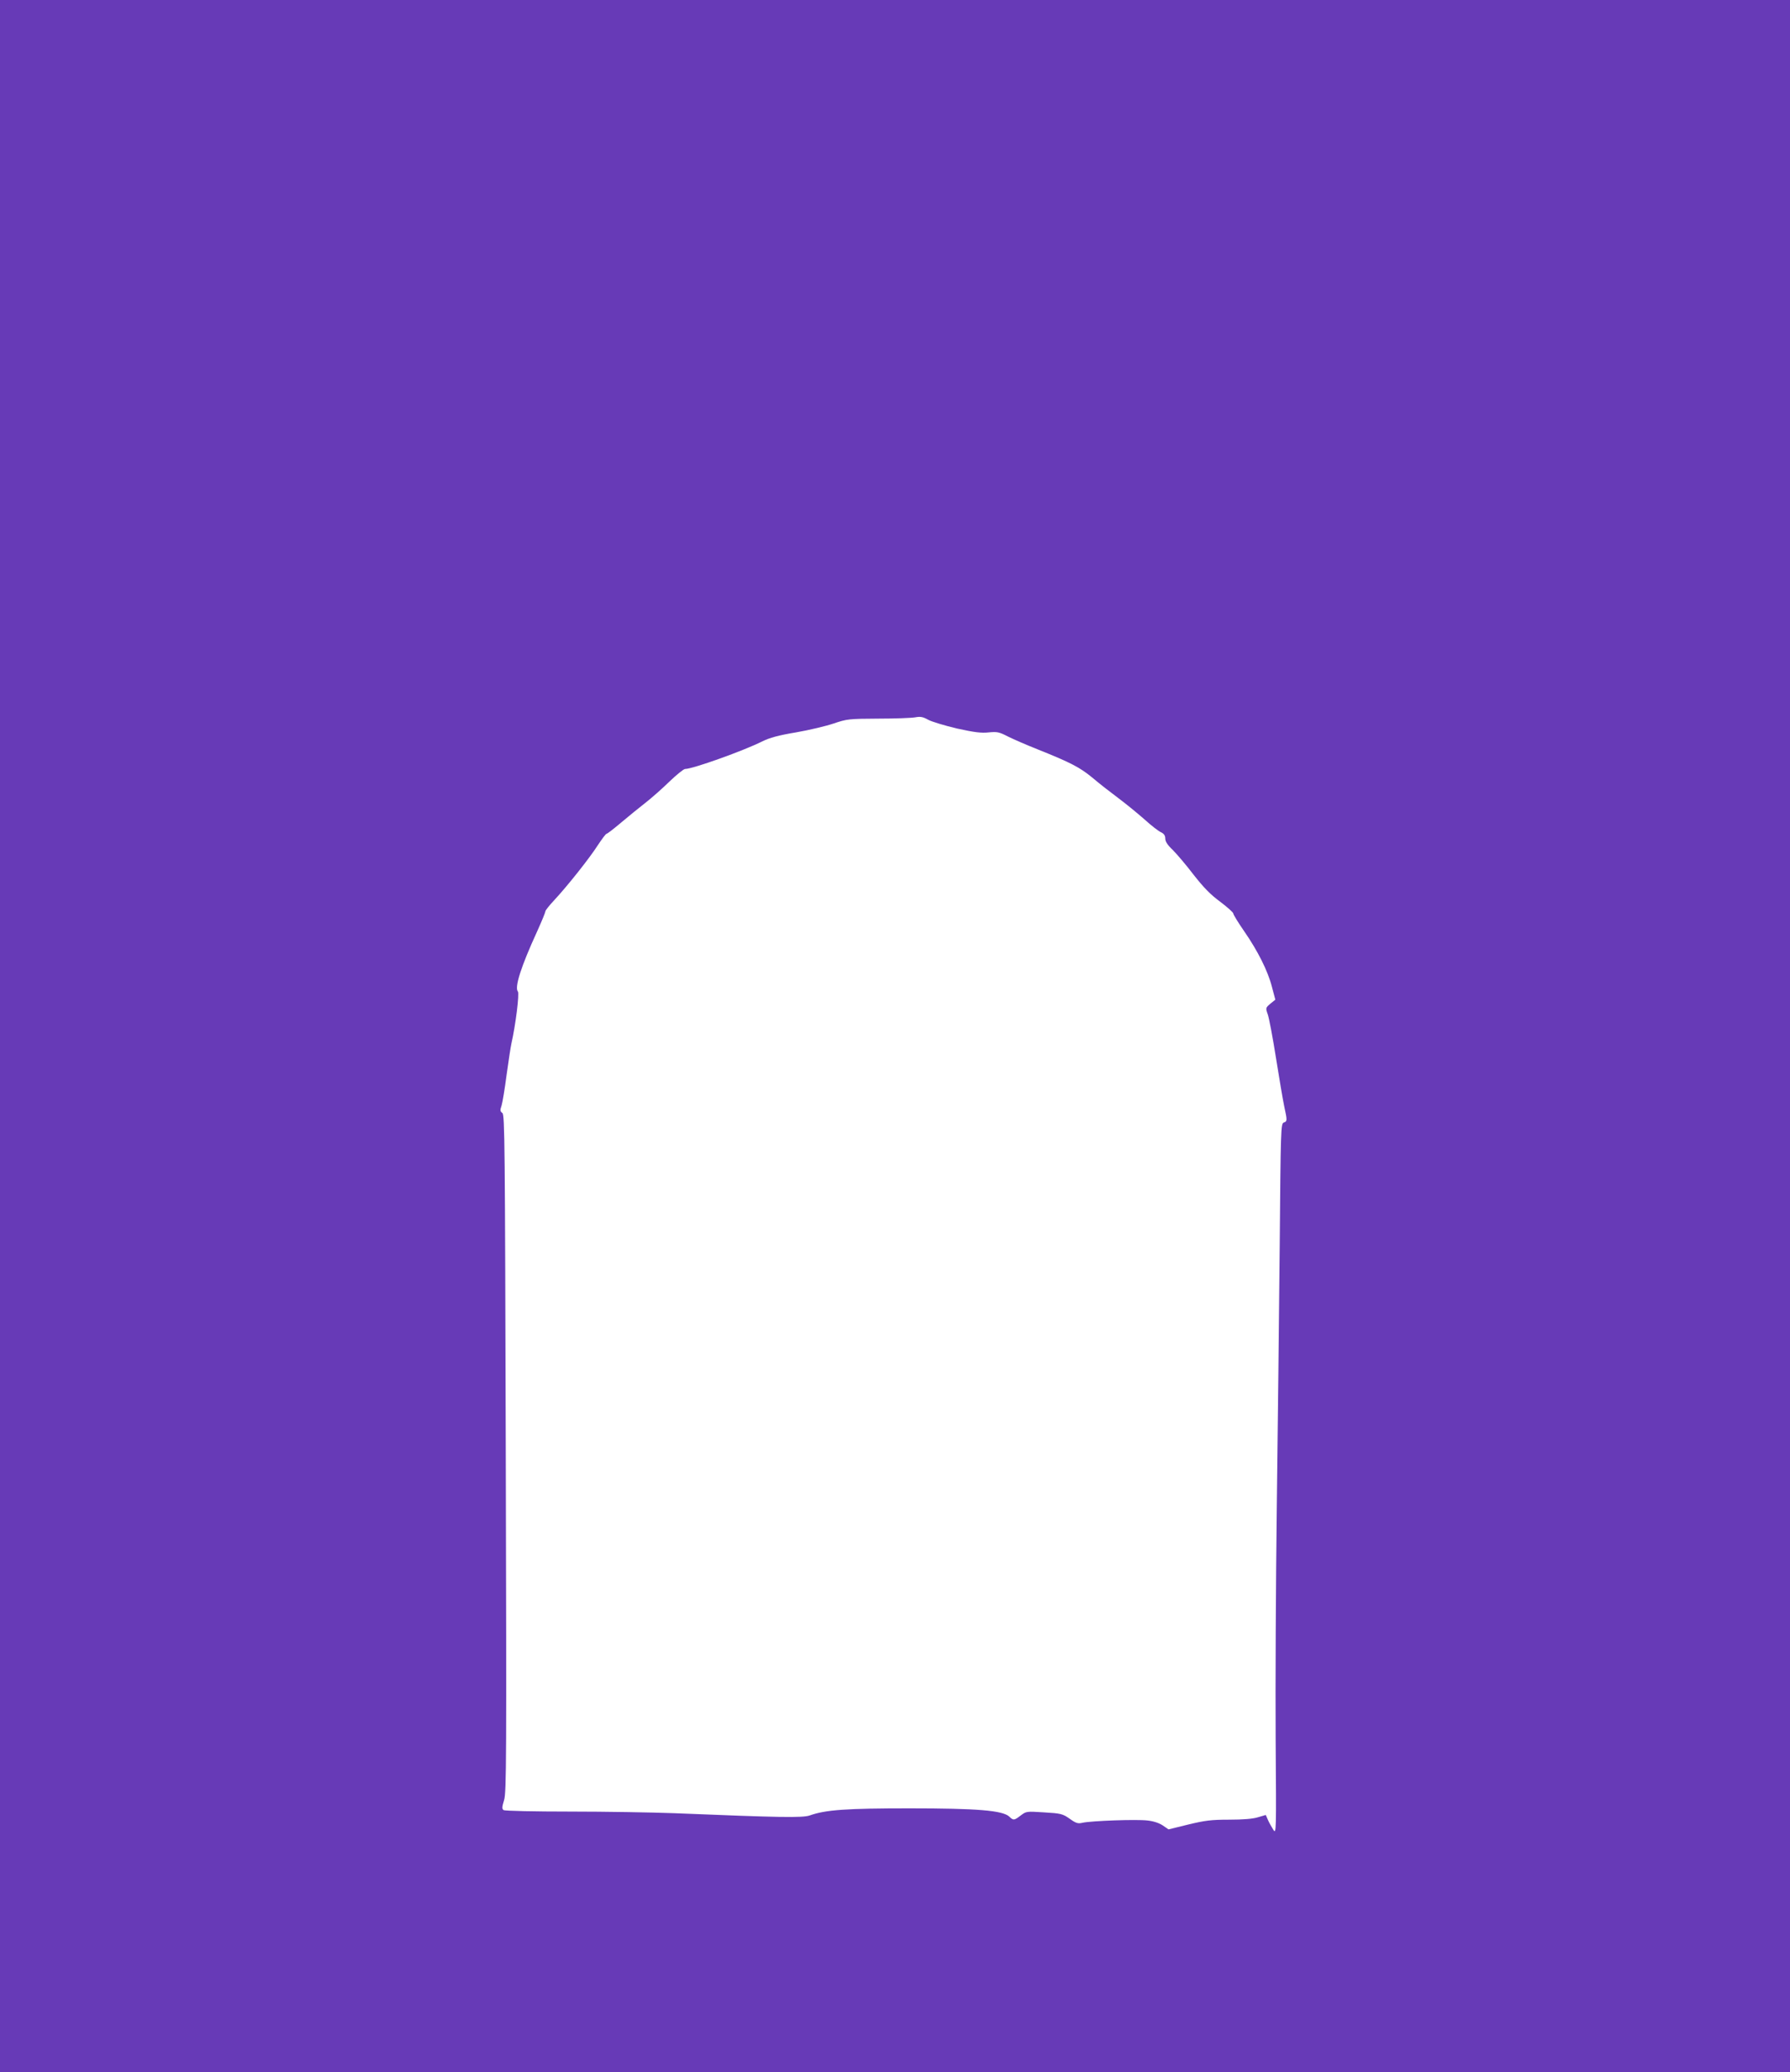 <?xml version="1.0" standalone="no"?>
<!DOCTYPE svg PUBLIC "-//W3C//DTD SVG 20010904//EN"
 "http://www.w3.org/TR/2001/REC-SVG-20010904/DTD/svg10.dtd">
<svg version="1.0" xmlns="http://www.w3.org/2000/svg"
 width="1106pt" height="1280pt" viewBox="0 0 1106 1280"
 preserveAspectRatio="xMidYMid meet">
<g transform="translate(0,1280) scale(0.1,-0.1)"
fill="#673ab7" stroke="none">
<path d="M0 6400 l0 -6400 5530 0 5530 0 0 6400 0 6400 -5530 0 -5530 0 0
-6400z m5913 1900 c109 -24 151 -29 196 -24 51 5 64 3 118 -25 34 -17 117 -53
185 -80 205 -82 260 -111 338 -175 41 -35 113 -91 160 -126 47 -35 119 -94
161 -131 42 -38 88 -74 103 -80 18 -9 26 -20 26 -39 0 -18 14 -40 46 -70 25
-25 83 -93 128 -152 62 -79 104 -123 164 -167 45 -34 82 -67 82 -73 0 -7 30
-56 66 -108 86 -124 148 -248 173 -346 l21 -79 -31 -25 c-29 -25 -30 -26 -16
-65 8 -22 31 -143 51 -270 20 -126 43 -261 51 -299 19 -87 19 -93 -3 -100 -18
-6 -19 -41 -25 -769 -4 -419 -12 -1142 -18 -1607 -6 -465 -9 -1109 -7 -1433 4
-575 4 -587 -14 -560 -10 16 -25 42 -33 60 l-14 32 -48 -14 c-31 -10 -93 -15
-178 -15 -111 0 -149 -5 -253 -30 l-122 -30 -35 24 c-22 15 -57 27 -96 31 -67
8 -345 -2 -400 -14 -29 -7 -41 -3 -80 25 -43 30 -54 33 -157 39 -109 7 -111 7
-145 -19 -41 -31 -45 -32 -71 -7 -41 38 -198 51 -616 51 -389 0 -519 -9 -617
-44 -43 -15 -182 -13 -837 14 -136 5 -427 10 -645 10 -218 0 -402 4 -409 9
-11 7 -11 18 3 63 14 49 15 252 10 2143 -5 1915 -6 2089 -21 2100 -14 10 -15
17 -5 46 6 19 20 104 31 189 12 85 25 173 30 195 26 114 50 308 40 320 -22 26
19 154 119 372 28 62 51 118 51 124 0 6 24 36 53 67 82 88 218 259 270 340 26
39 50 72 55 72 5 0 46 32 91 70 46 39 113 93 150 122 36 28 103 87 147 130 45
43 88 78 97 78 47 0 363 113 478 171 45 22 99 37 207 55 81 14 186 39 233 55
83 28 94 29 275 30 104 0 207 4 229 8 32 6 48 3 80 -15 22 -12 102 -36 178
-54z"/>
</g>
</svg>

